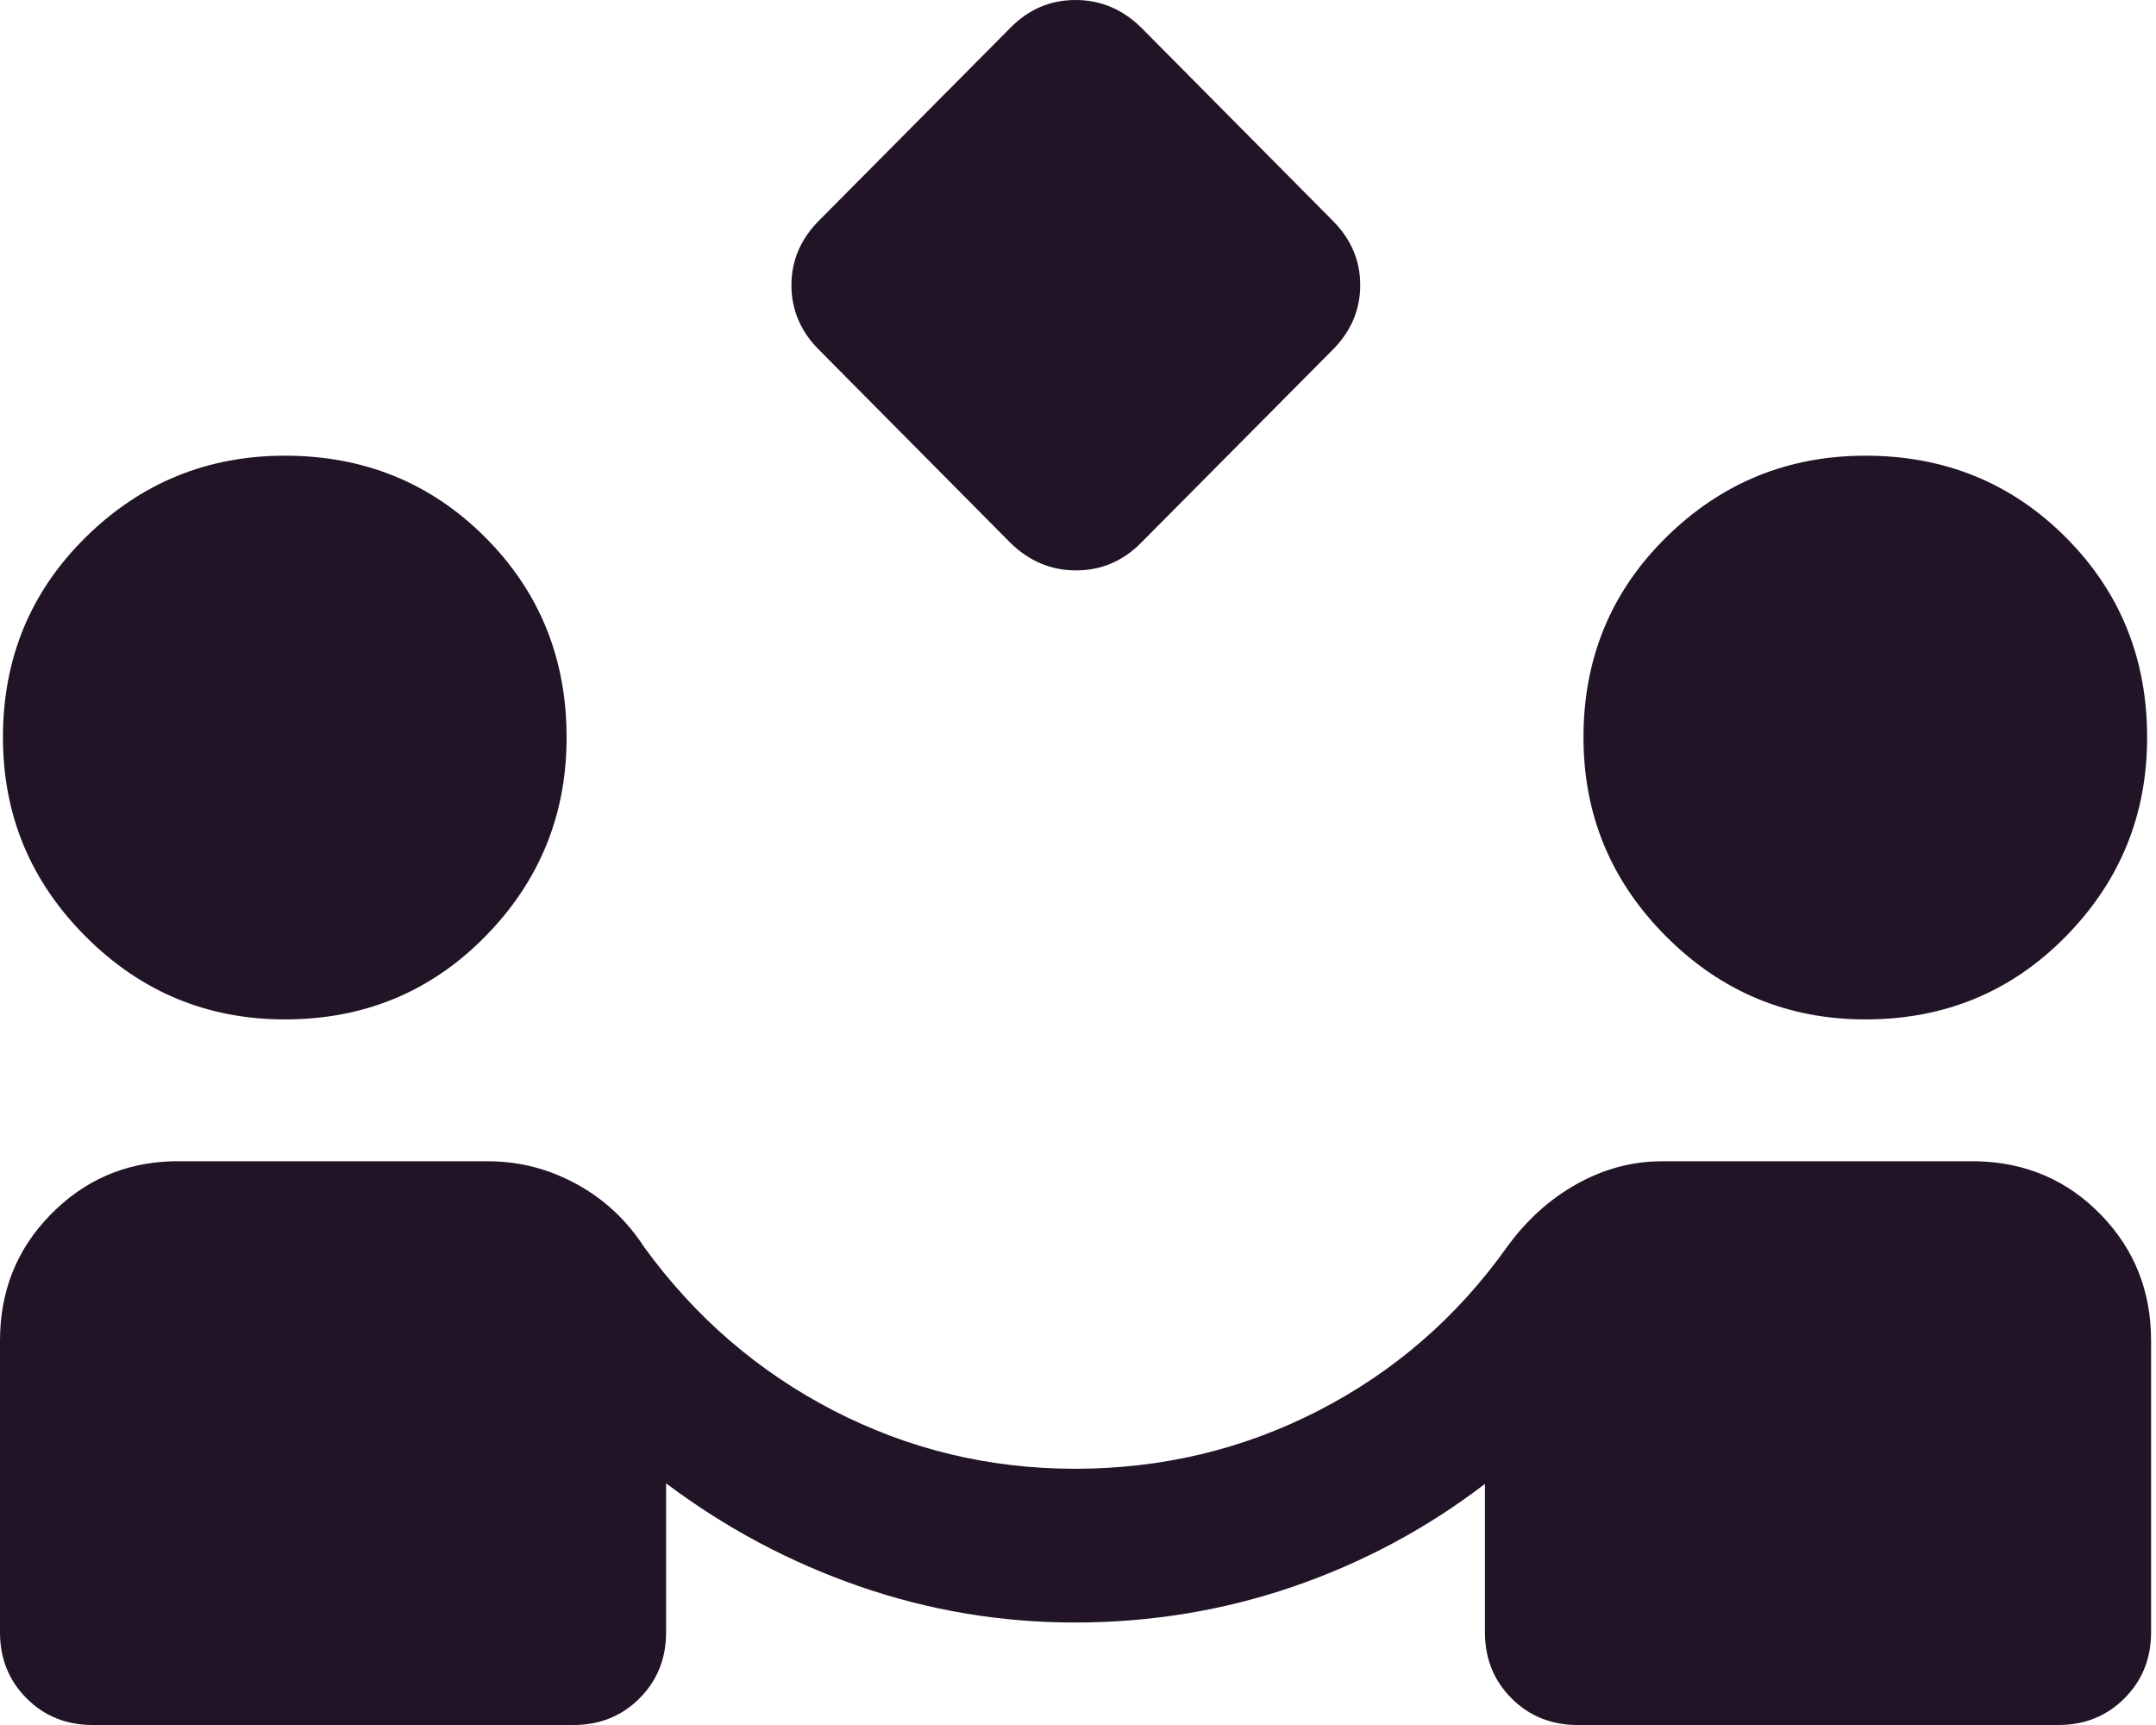 <svg xmlns="http://www.w3.org/2000/svg" width="60" height="48" viewBox="0 0 60 48" fill="none"><path d="M28.113 15.099L22.792 9.734C22.281 9.223 22.025 8.623 22.025 7.936C22.025 7.249 22.283 6.647 22.798 6.132L28.126 0.766C28.633 0.255 29.235 0 29.933 0C30.631 0 31.242 0.258 31.765 0.774L37.087 6.139C37.598 6.65 37.854 7.249 37.854 7.936C37.854 8.623 37.596 9.225 37.08 9.741L31.753 15.106C31.246 15.617 30.643 15.872 29.945 15.872C29.247 15.872 28.637 15.614 28.113 15.099ZM2.577 48C1.847 48 1.235 47.753 0.741 47.259C0.247 46.765 0 46.153 0 45.423V37.305C0 35.927 0.467 34.76 1.401 33.804C2.335 32.847 3.467 32.351 4.798 32.314H13.59C14.45 32.314 15.266 32.525 16.039 32.945C16.812 33.366 17.442 33.953 17.929 34.706C19.343 36.651 21.097 38.164 23.19 39.247C25.284 40.329 27.526 40.87 29.917 40.87C32.34 40.87 34.602 40.329 36.703 39.247C38.805 38.164 40.548 36.651 41.934 34.706C42.479 33.953 43.128 33.366 43.883 32.945C44.638 32.525 45.425 32.314 46.245 32.314H55.036C56.396 32.351 57.541 32.847 58.469 33.804C59.398 34.76 59.863 35.927 59.863 37.305V45.423C59.863 46.153 59.615 46.765 59.121 47.259C58.627 47.753 58.015 48 57.284 48H43.903C43.172 48 42.56 47.753 42.066 47.259C41.572 46.765 41.325 46.153 41.325 45.423V41.292C39.698 42.536 37.915 43.489 35.977 44.153C34.039 44.816 32.017 45.148 29.911 45.148C27.853 45.148 25.856 44.813 23.92 44.143C21.984 43.473 20.189 42.517 18.537 41.276V45.423C18.537 46.153 18.29 46.765 17.796 47.259C17.302 47.753 16.69 48 15.959 48H2.577ZM7.928 28.366C5.769 28.366 3.921 27.598 2.386 26.062C0.85 24.526 0.082 22.679 0.082 20.52C0.082 18.317 0.85 16.46 2.386 14.948C3.921 13.436 5.769 12.68 7.928 12.68C10.13 12.68 11.988 13.436 13.5 14.948C15.012 16.46 15.768 18.317 15.768 20.52C15.768 22.679 15.012 24.526 13.5 26.062C11.988 27.598 10.13 28.366 7.928 28.366ZM51.914 28.366C49.754 28.366 47.907 27.598 46.371 26.062C44.835 24.526 44.067 22.679 44.067 20.52C44.067 18.317 44.835 16.46 46.371 14.948C47.907 13.436 49.754 12.68 51.914 12.68C54.116 12.68 55.973 13.436 57.485 14.948C58.997 16.46 59.753 18.317 59.753 20.52C59.753 22.679 58.997 24.526 57.485 26.062C55.973 27.598 54.116 28.366 51.914 28.366Z" fill="#211426"></path></svg>
